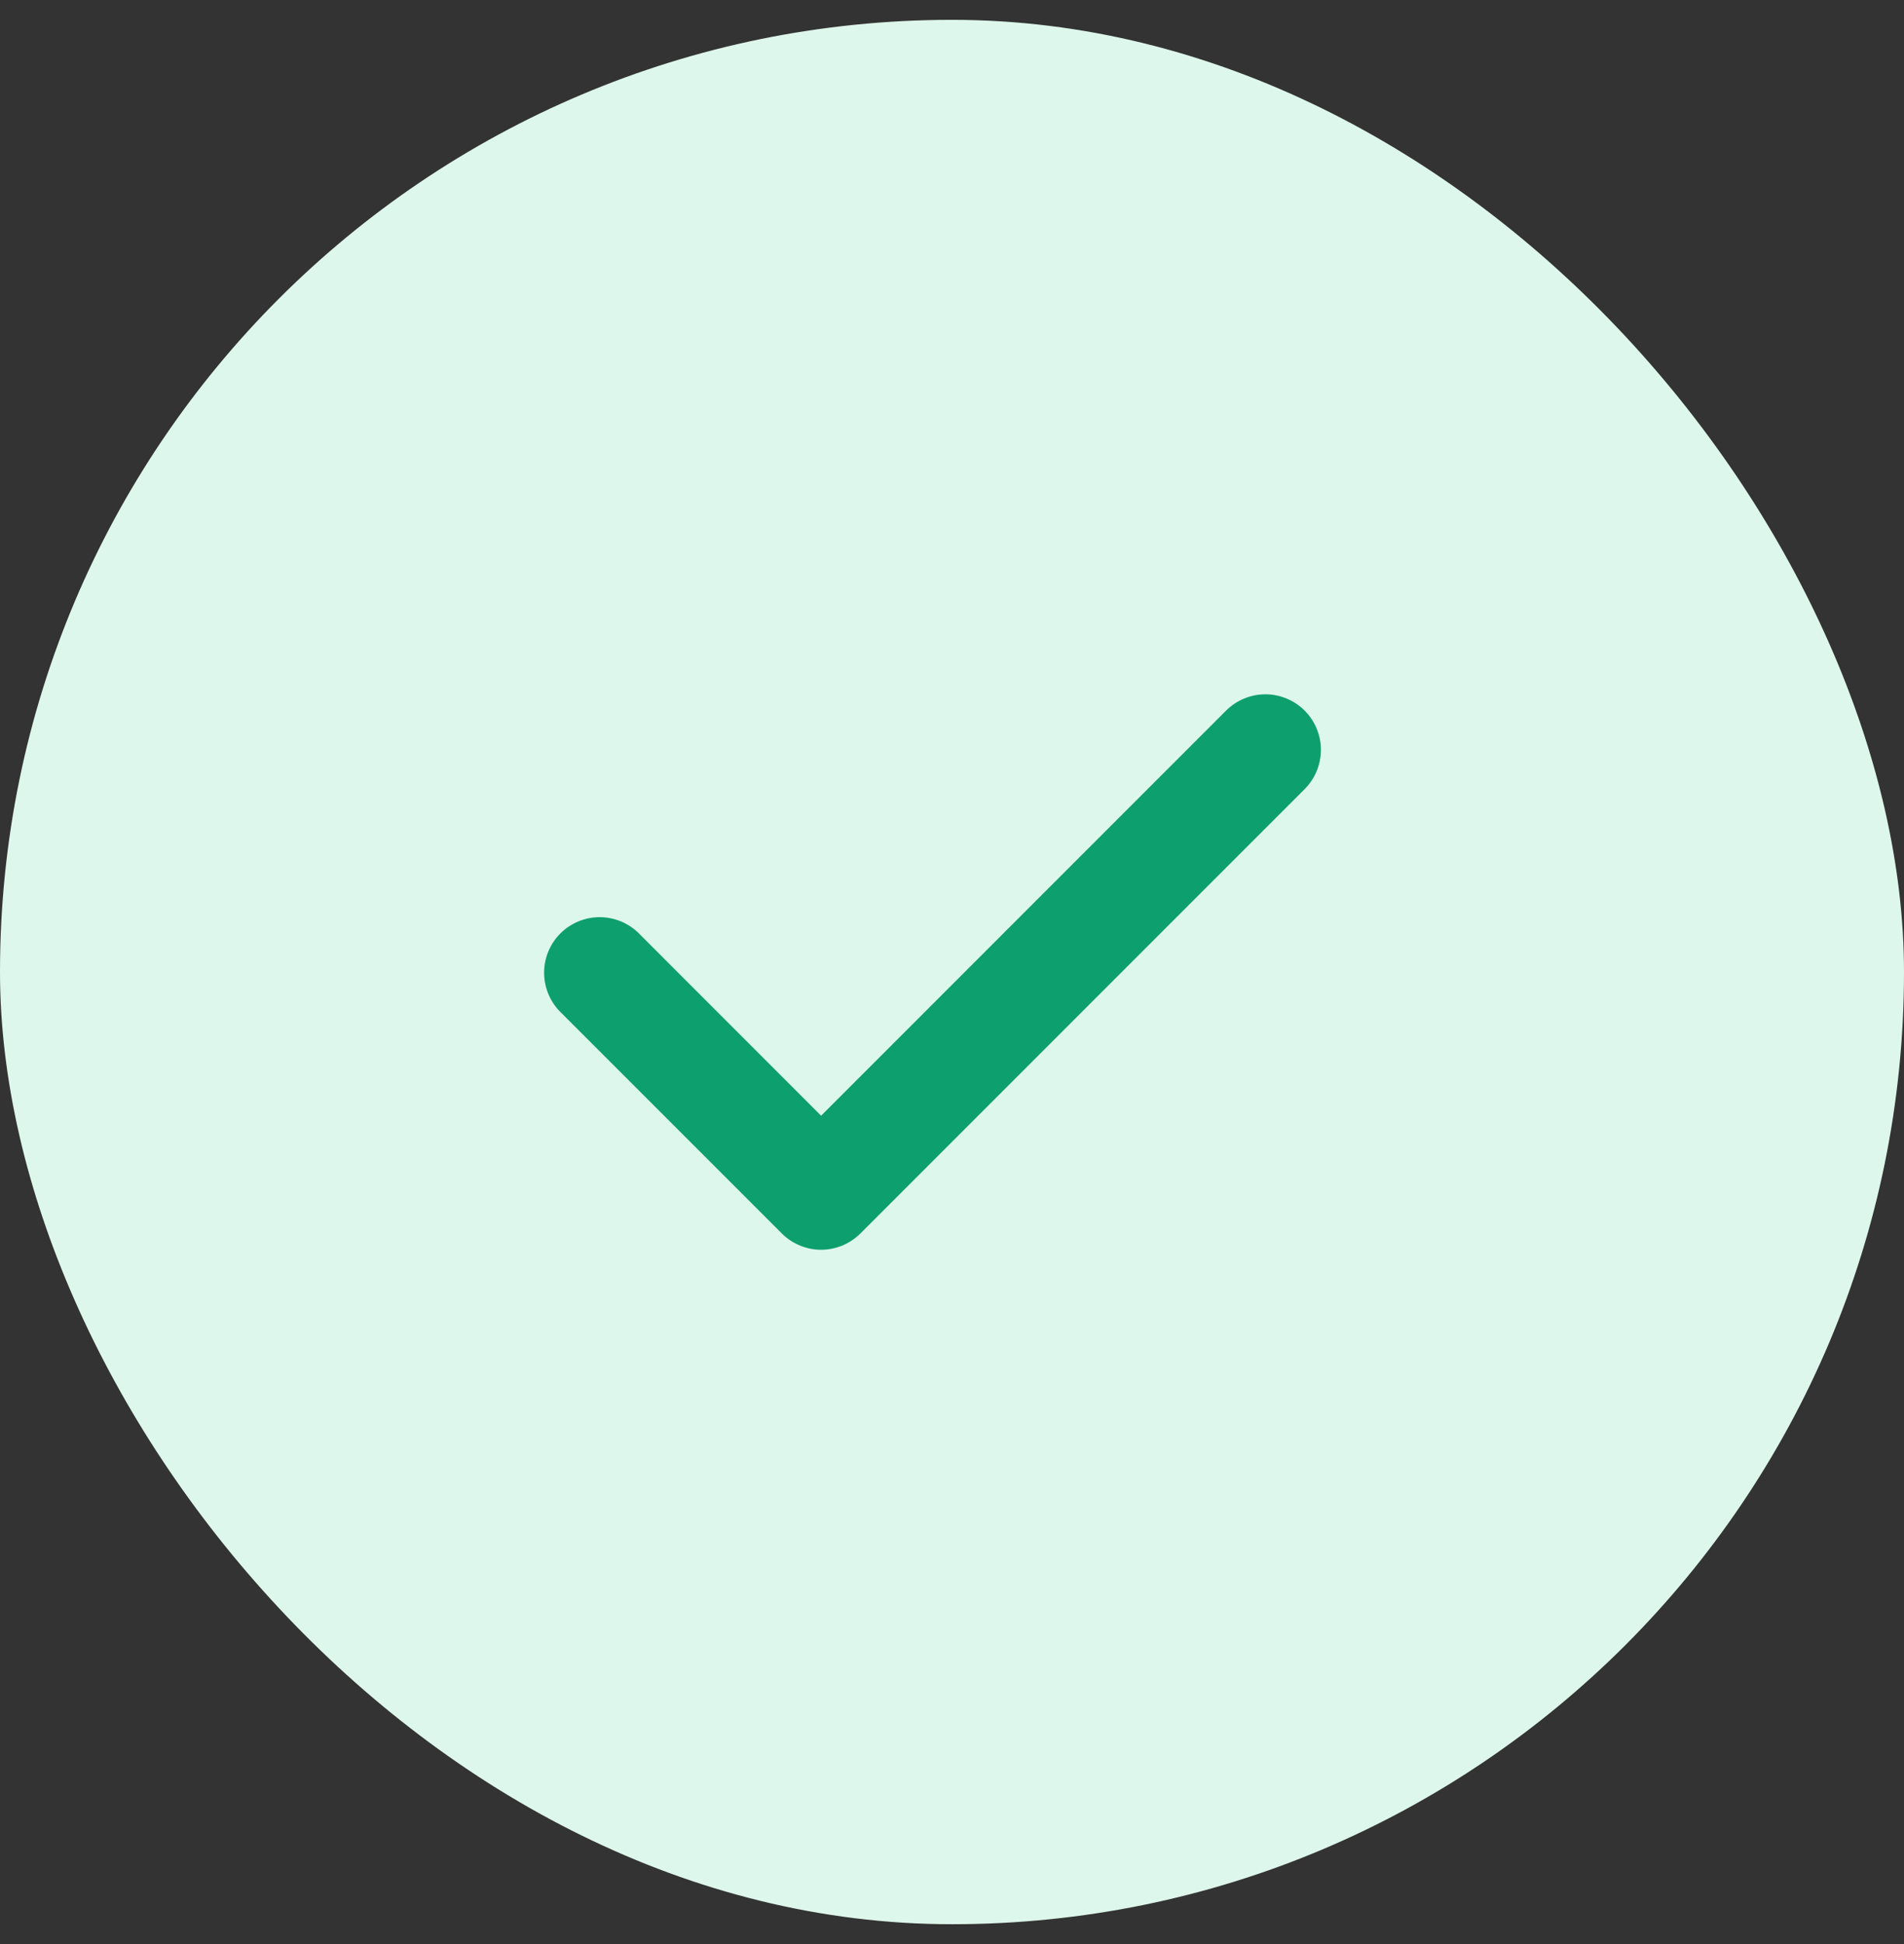 <svg width="48" height="49" viewBox="0 0 48 49" fill="none" xmlns="http://www.w3.org/2000/svg">
<rect x="0" y="0" width="48" height="49" fill="#333333" stroke="none"/>
<rect y="0.5" width="48" height="48" rx="24" fill="#DEF7EC"/>
<path fill-rule="evenodd" clip-rule="evenodd" d="M32.89 17.91C33.152 18.173 33.3 18.529 33.3 18.9C33.3 19.271 33.152 19.627 32.89 19.89L21.69 31.09C21.427 31.352 21.071 31.5 20.7 31.5C20.329 31.5 19.973 31.352 19.71 31.09L14.11 25.49C13.855 25.226 13.714 24.872 13.717 24.505C13.72 24.138 13.868 23.787 14.127 23.527C14.387 23.268 14.738 23.121 15.105 23.117C15.472 23.114 15.826 23.255 16.09 23.51L20.7 28.121L30.91 17.91C31.173 17.648 31.529 17.5 31.9 17.5C32.271 17.5 32.627 17.648 32.89 17.91Z" fill="#0E9F6E"/>
</svg>
